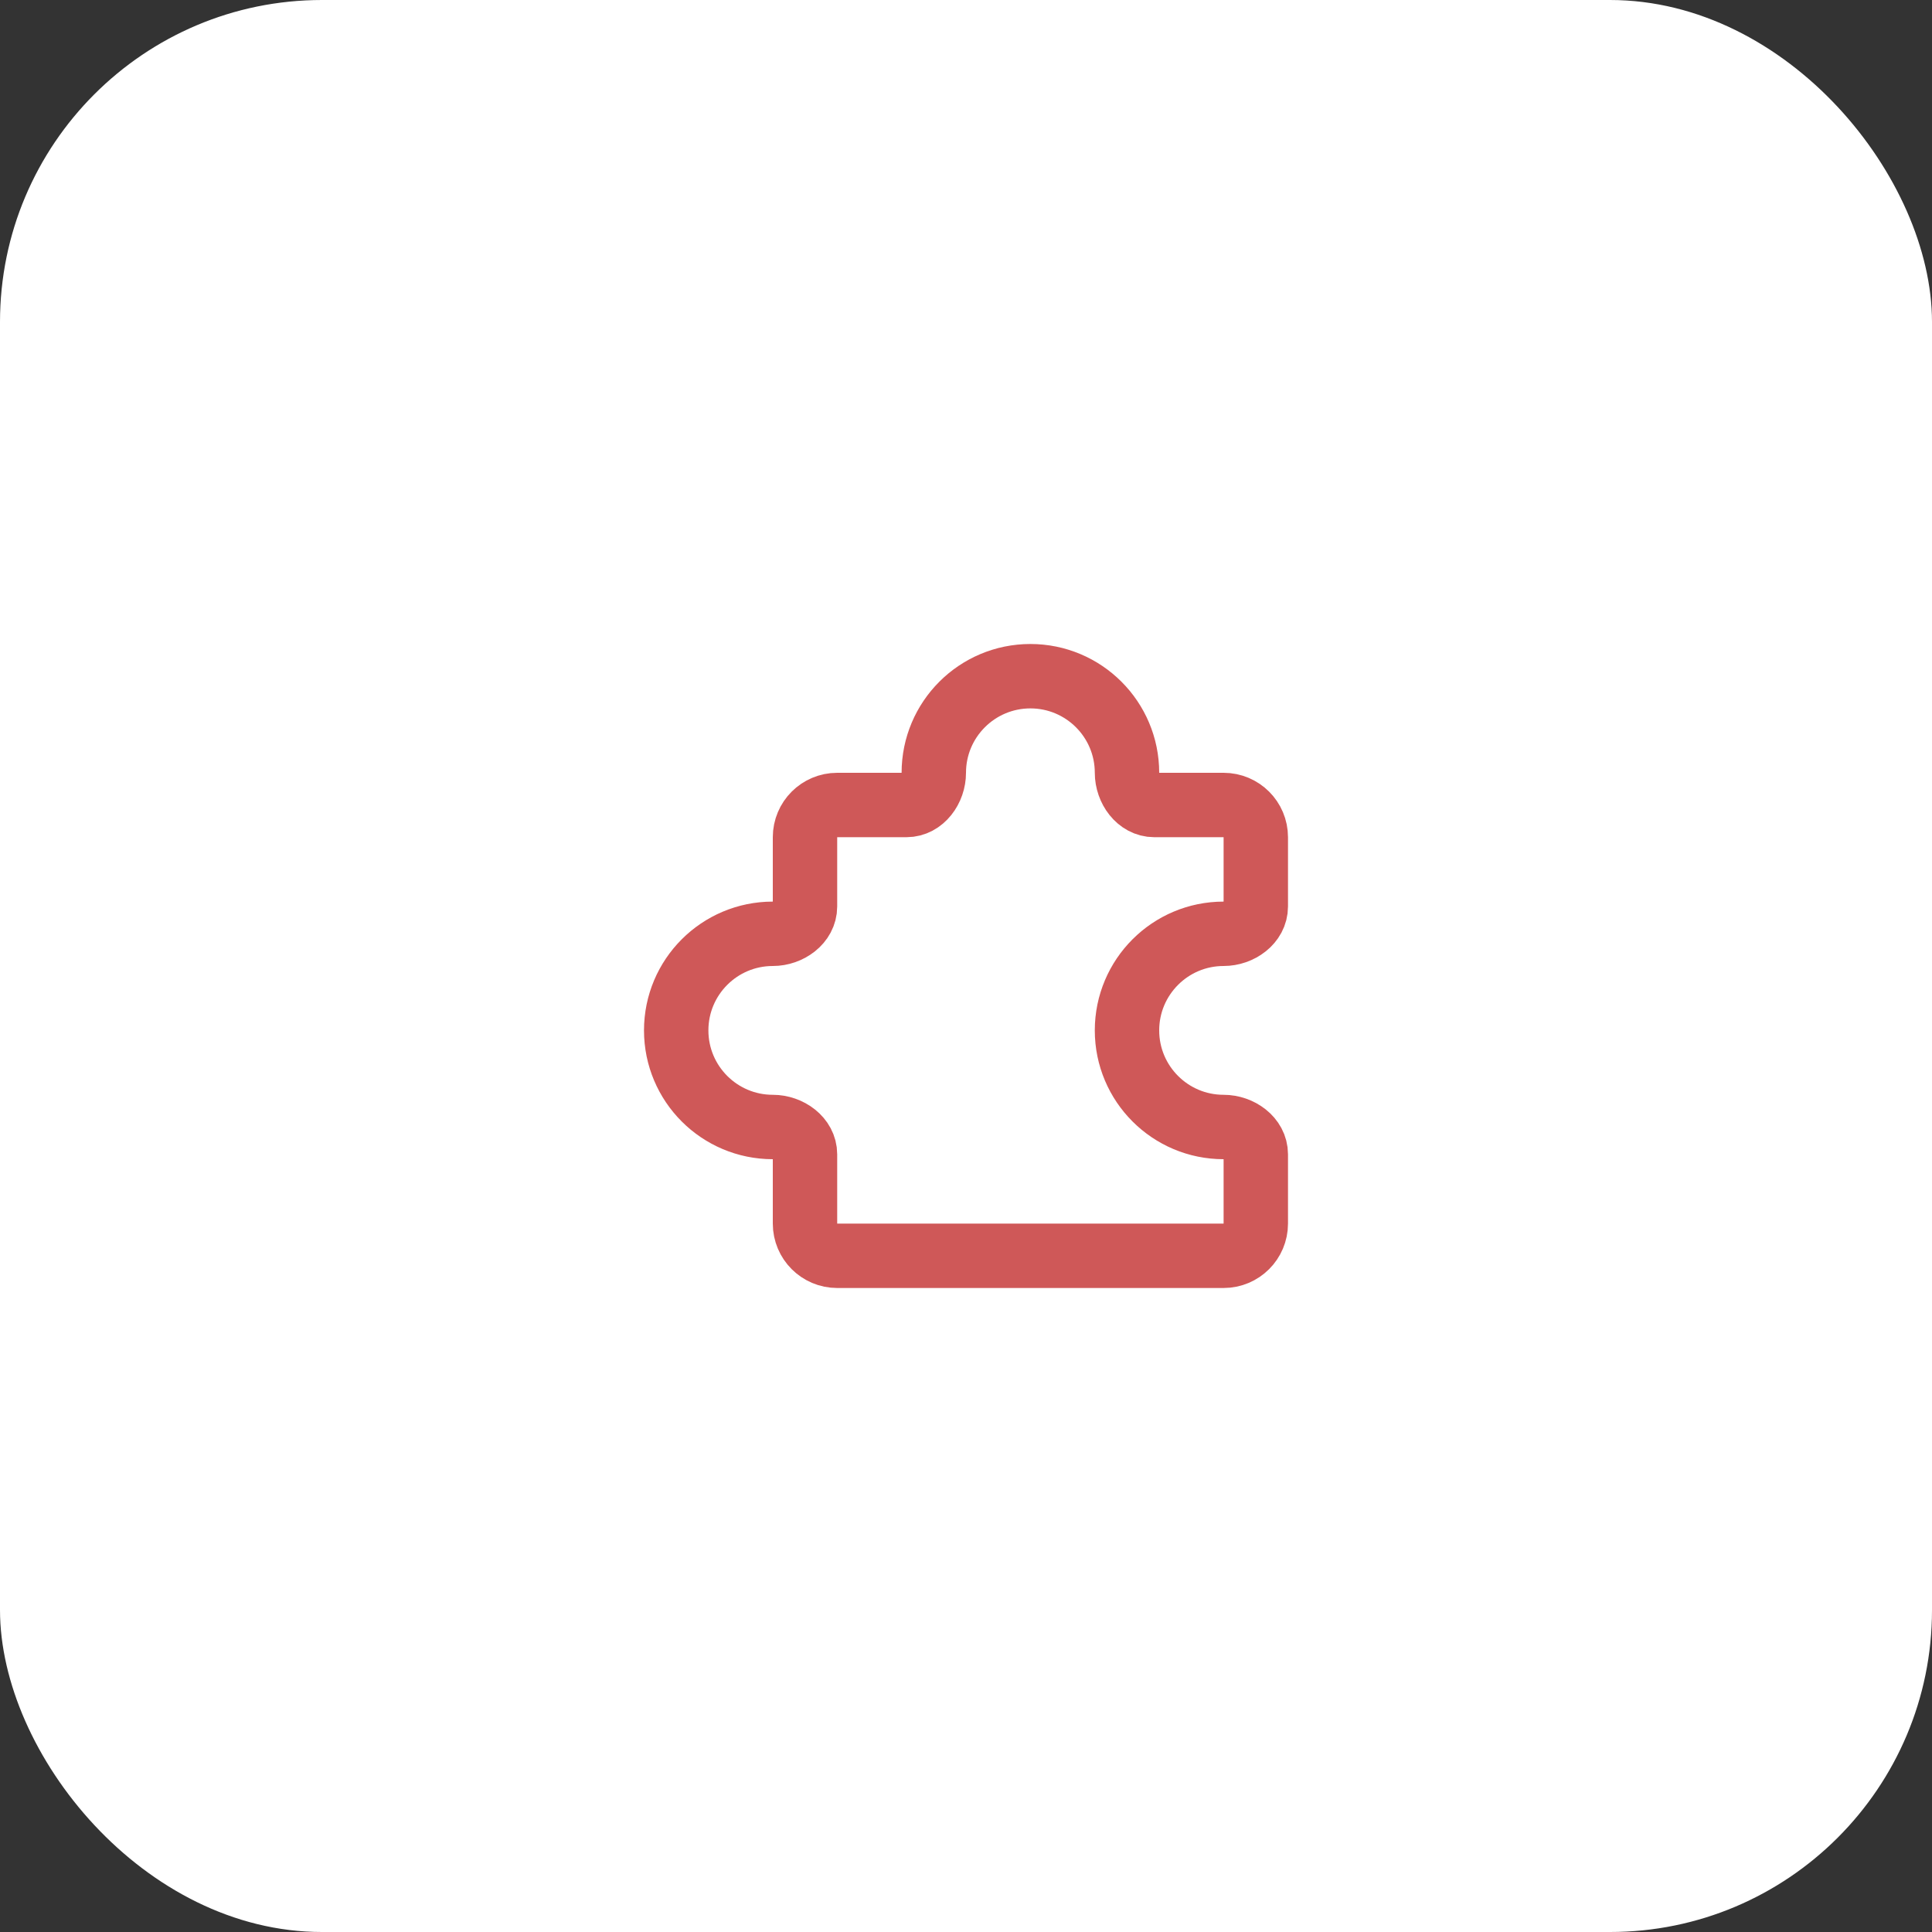 <?xml version="1.0" encoding="UTF-8"?> <svg xmlns="http://www.w3.org/2000/svg" width="60" height="60" viewBox="0 0 60 60" fill="none"><rect x="0" y="0" width="60" height="60" fill="#333333" stroke="none"/><rect width="60" height="60" rx="10" fill="white"></rect><path d="M38 25H35.849C35.351 25 35 24.497 35 24C35 22.343 33.657 21 32 21C30.343 21 29 22.343 29 24C29 24.497 28.649 25 28.151 25H26C25.448 25 25 25.448 25 26V28.151C25 28.649 24.497 29 24 29C22.343 29 21 30.343 21 32C21 33.657 22.343 35 24 35C24.497 35 25 35.351 25 35.849V38C25 38.552 25.448 39 26 39L38 39C38.552 39 39 38.552 39 38V35.849C39 35.351 38.498 35 38 35C36.343 35 35 33.657 35 32C35 30.343 36.343 29 38 29C38.498 29 39 28.649 39 28.151L39 26C39 25.448 38.552 25 38 25Z" stroke="#CF5858" stroke-width="2" stroke-linecap="round" stroke-linejoin="round"></path></svg> 